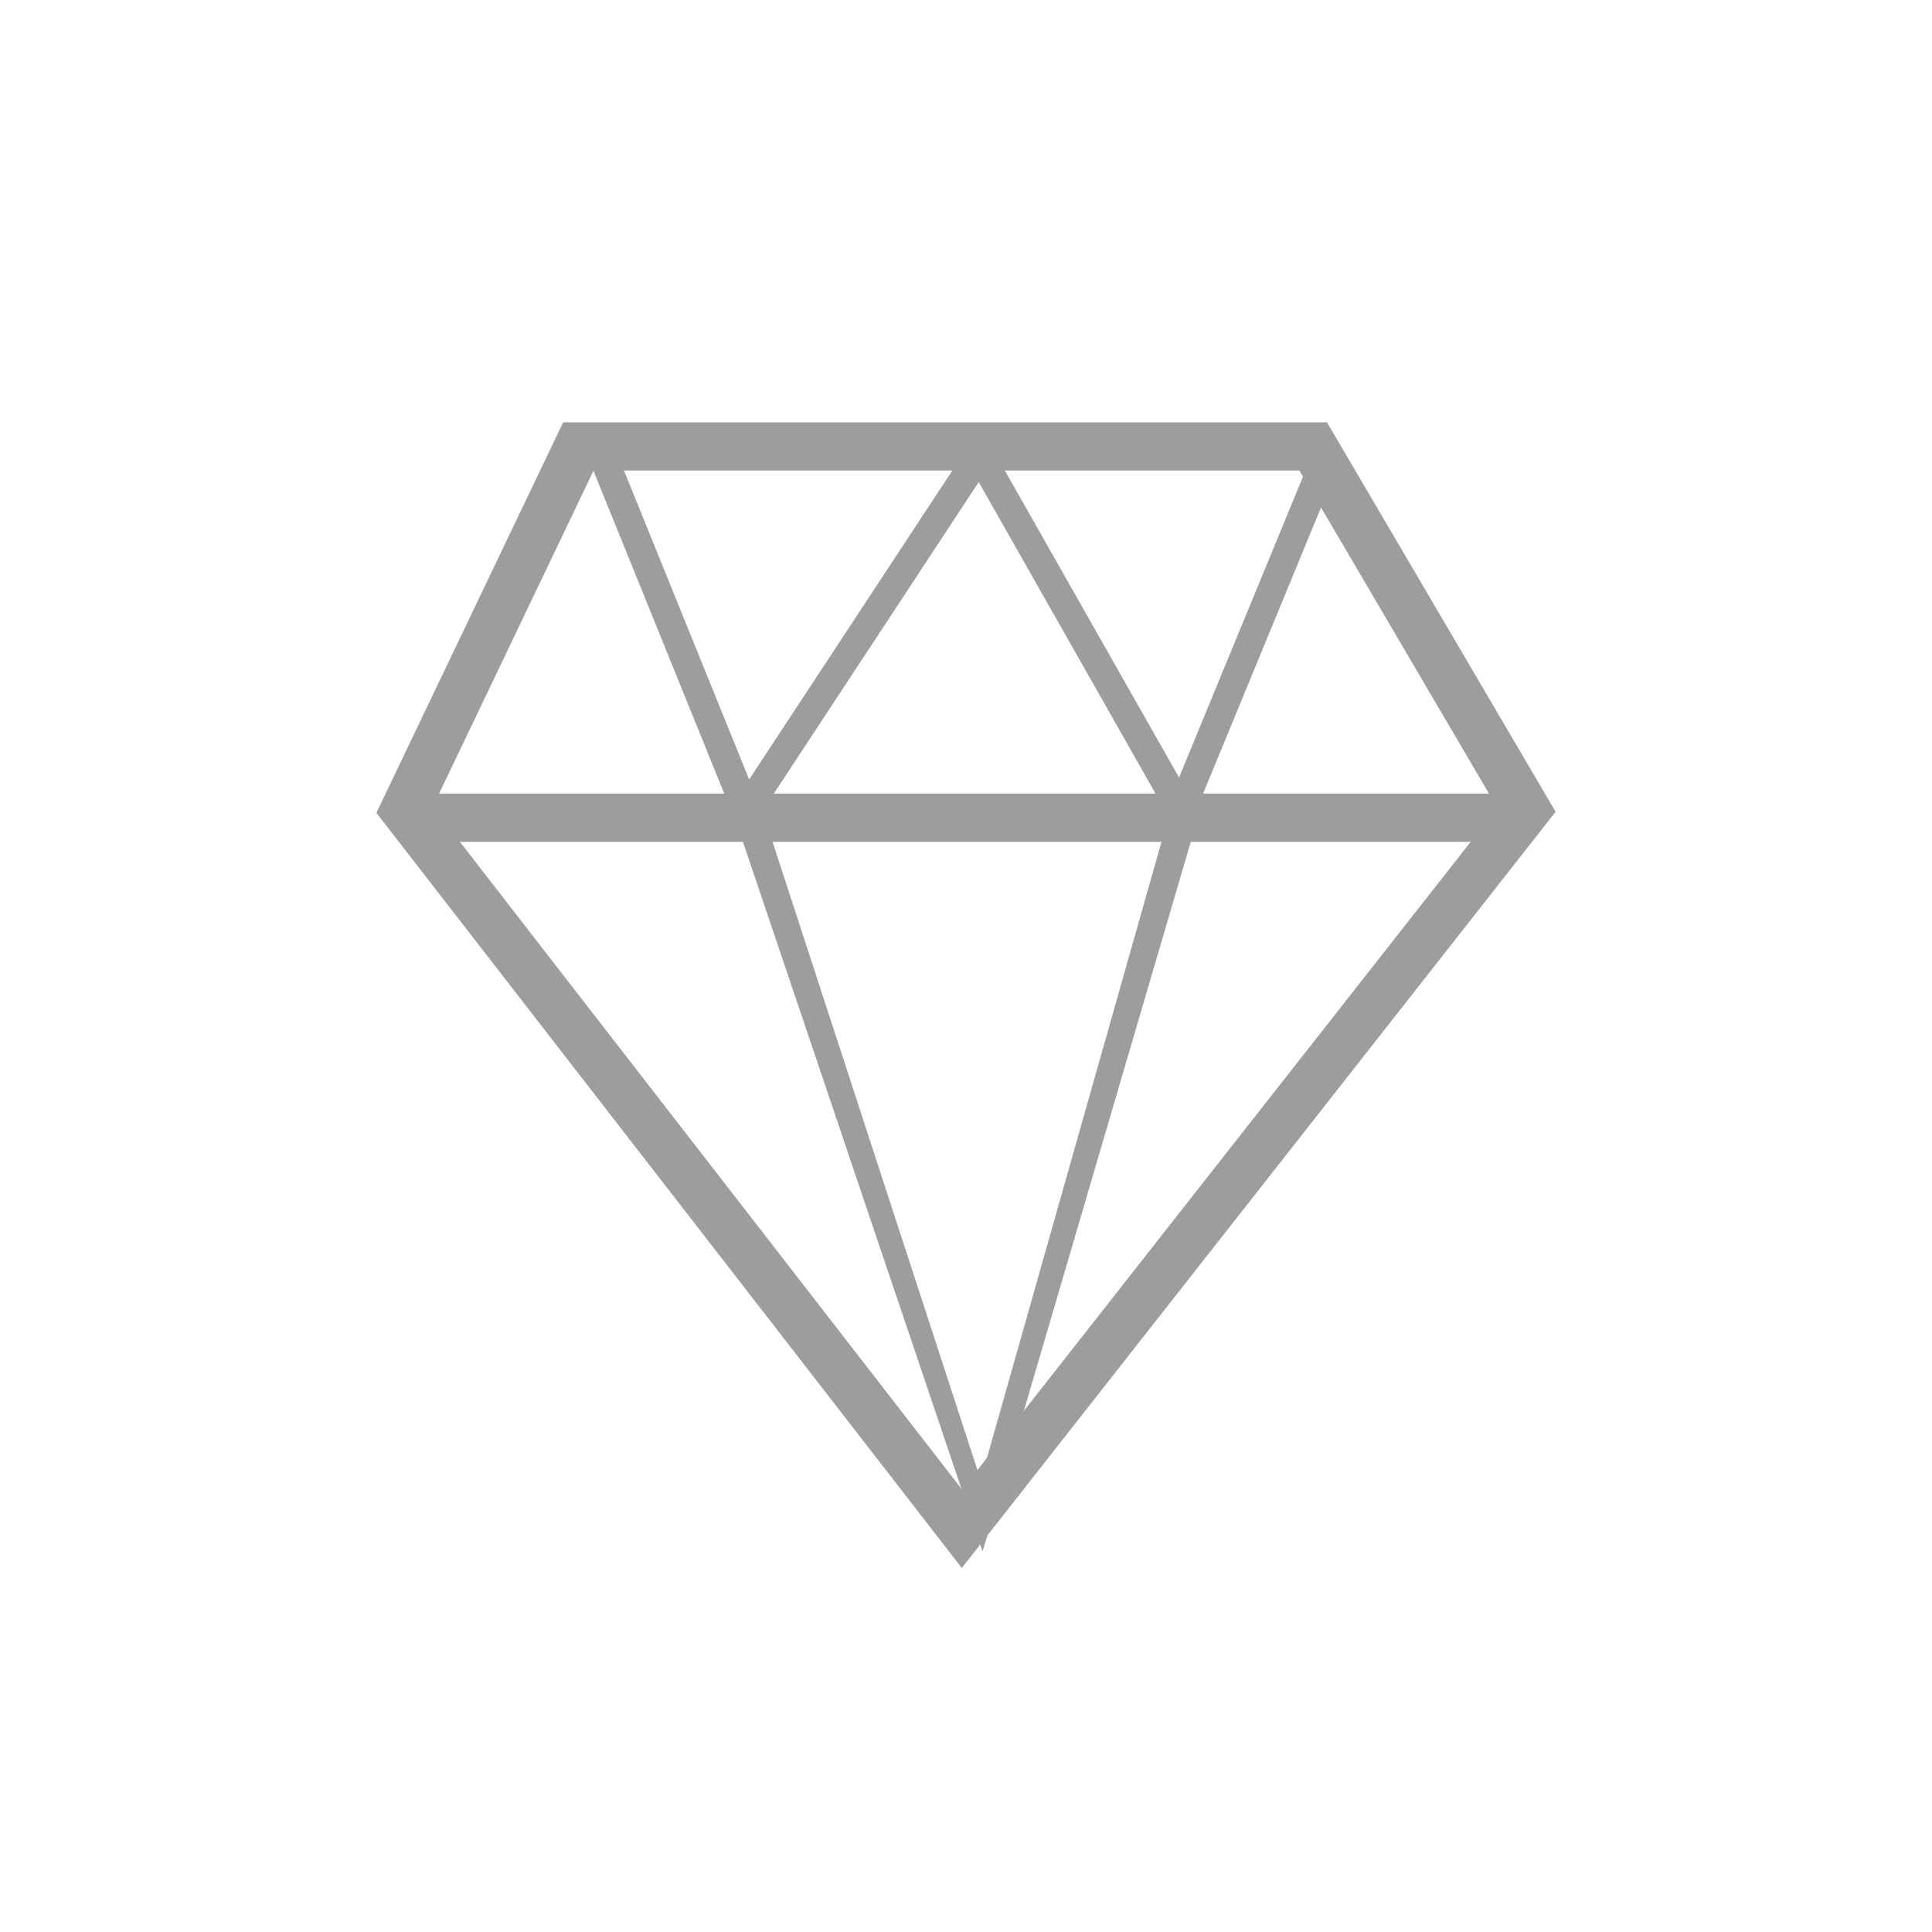 <?xml version="1.0" encoding="utf-8"?>
<!-- Generator: Adobe Illustrator 16.0.0, SVG Export Plug-In . SVG Version: 6.00 Build 0)  -->
<!DOCTYPE svg PUBLIC "-//W3C//DTD SVG 1.1//EN" "http://www.w3.org/Graphics/SVG/1.1/DTD/svg11.dtd">
<svg version="1.1" id="Livello_1" xmlns="http://www.w3.org/2000/svg" xmlns:xlink="http://www.w3.org/1999/xlink" x="0px" y="0px"
	 width="284px" height="284px" viewBox="0 0 284 284" enable-background="new 0 0 284 284" xml:space="preserve">
<path fill="#9D9D9C" d="M141.386,230.492L55.329,119.489l27.457-57.414h112.275l33.61,57.258L141.386,230.492z M63.615,118.6
	l77.807,100.363l78.687-100.208L191,69.166H87.256L63.615,118.6z"/>
<rect x="59.543" y="116.658" fill="#9D9D9C" width="164.914" height="7.094"/>
<polygon fill="#9D9D9C" points="173.911,123.795 143.87,70.862 109.242,123.511 86.443,67.243 90.309,65.676 110.124,114.578 
	144.133,62.871 173.315,114.292 193.7,64.825 197.557,66.415 "/>
<polygon fill="#9D9D9C" points="144.441,228.068 108.18,120.695 112.146,119.401 144.16,217.568 171.806,119.965 175.819,121.102 
	"/>
</svg>
